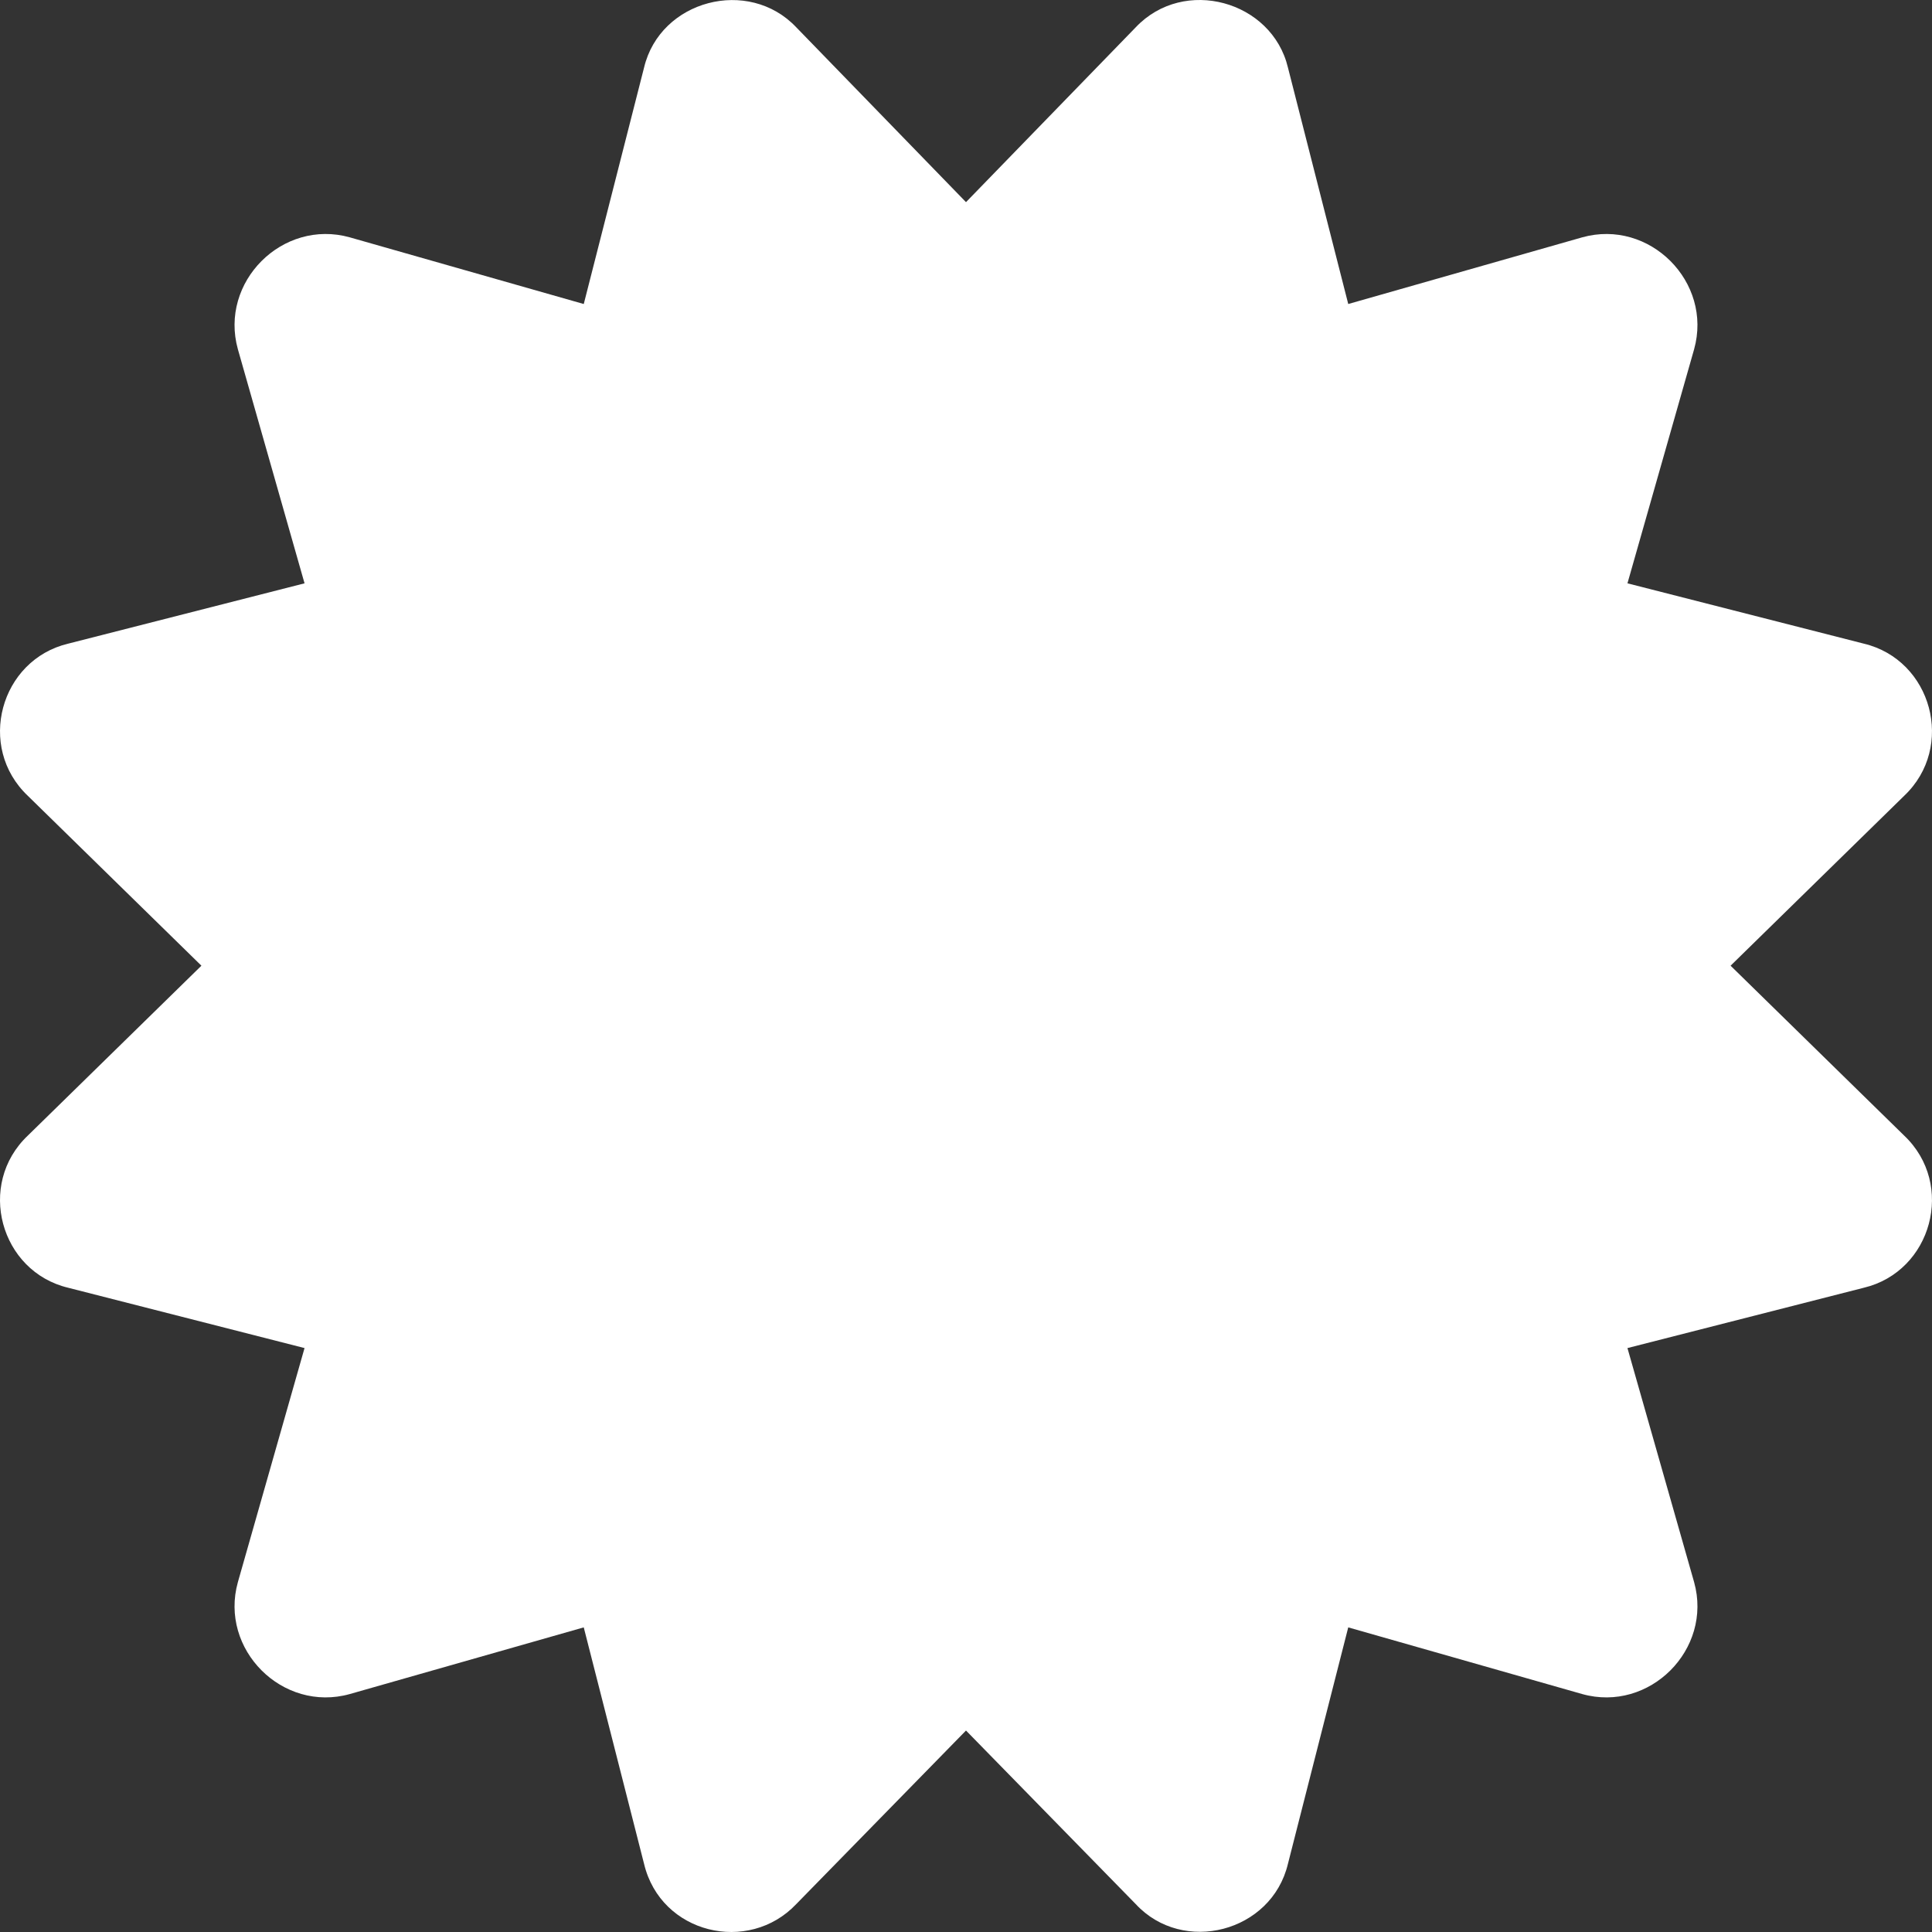 <svg width="512" height="512" viewBox="0 0 512 512" fill="none" xmlns="http://www.w3.org/2000/svg">
<rect x="0" y="0" width="512" height="512" fill="#333333" stroke="none"/>
<g clip-path="url(#clip0_2503_85)">
<path d="M458.622 255.92L504.607 210.915C518.315 197.938 511.923 174.876 493.943 170.576L431.293 154.586L448.954 92.571C453.945 74.733 437.125 57.908 419.293 62.9L357.299 80.567L341.315 17.896C337.085 0.197 313.765 -6.276 300.99 7.228L256 53.57L211.011 7.229C198.381 -6.122 174.964 -0.005 170.686 17.897L154.702 80.568L92.707 62.901C74.87 57.907 58.056 74.738 63.046 92.572L80.707 154.587L18.057 170.577C0.069 174.878 -6.31 197.944 7.392 210.915L53.377 255.92L7.392 300.924C-6.316 313.901 0.076 336.963 18.056 341.263L80.706 357.253L63.045 419.268C58.054 437.106 74.874 453.931 92.706 448.939L154.7 431.272L170.684 493.943C175.123 512.518 198.38 517.961 211.009 504.611L256 458.61L300.989 504.611C313.489 518.099 336.976 512.097 341.314 493.943L357.298 431.272L419.292 448.939C437.128 453.933 453.943 437.102 448.953 419.268L431.292 357.253L493.942 341.263C511.929 336.961 518.308 313.896 504.606 300.924L458.622 255.92Z" fill="white"/>
</g>
<defs>
<clipPath id="clip0_2503_85">
<rect width="512" height="512" fill="white"/>
</clipPath>
</defs>
</svg>
